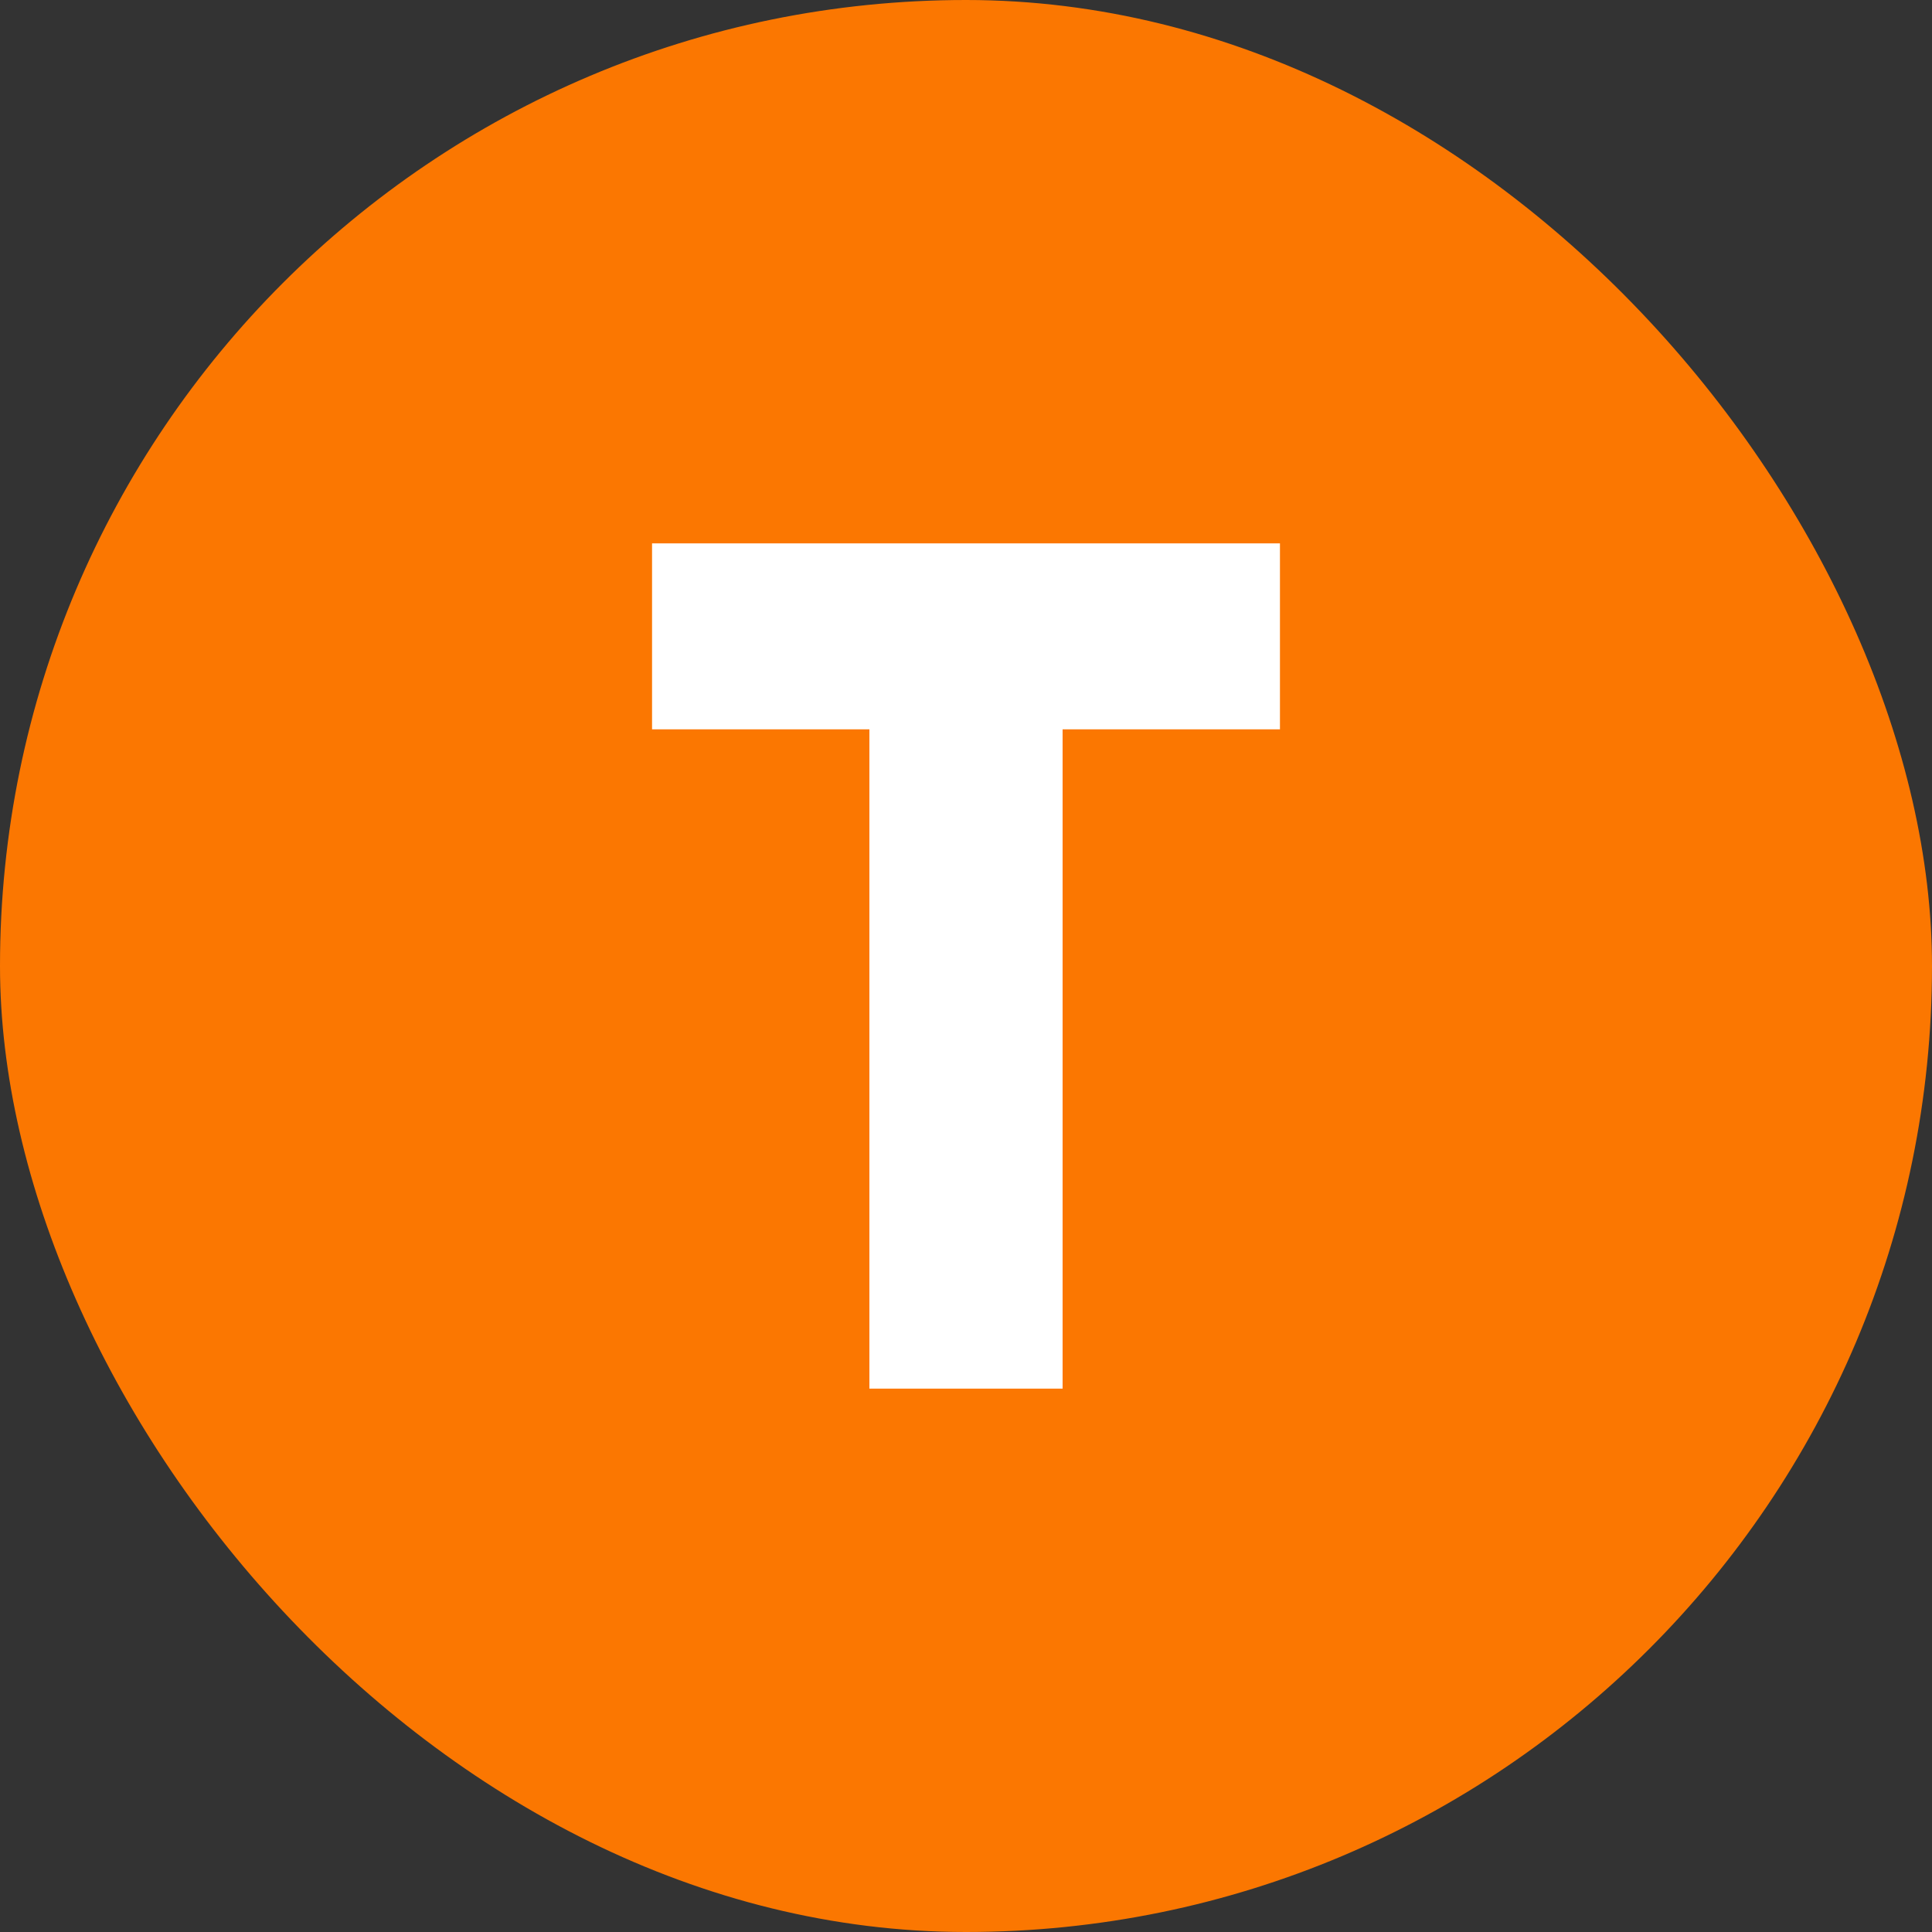 <svg xmlns="http://www.w3.org/2000/svg" version="1.1" xmlns:xlink="http://www.w3.org/1999/xlink" width="512" height="512" x="0" y="0" viewBox="0 0 480 480" style="enable-background:new 0 0 512 512" xml:space="preserve" class=""><rect x="0" y="0" width="480" height="480" fill="#333333" stroke="none"/><g><g data-name="Layer 2"><g data-name="20.T_"><rect width="480" height="480" fill="#fb7701" rx="240" opacity="1" data-original="#3cb53f" class=""></rect><path fill="#ffffff" d="M318 181.2h-54V345h-48V181.2h-54V135h156z" opacity="1" data-original="#ffffff" class=""></path></g></g></g></svg>